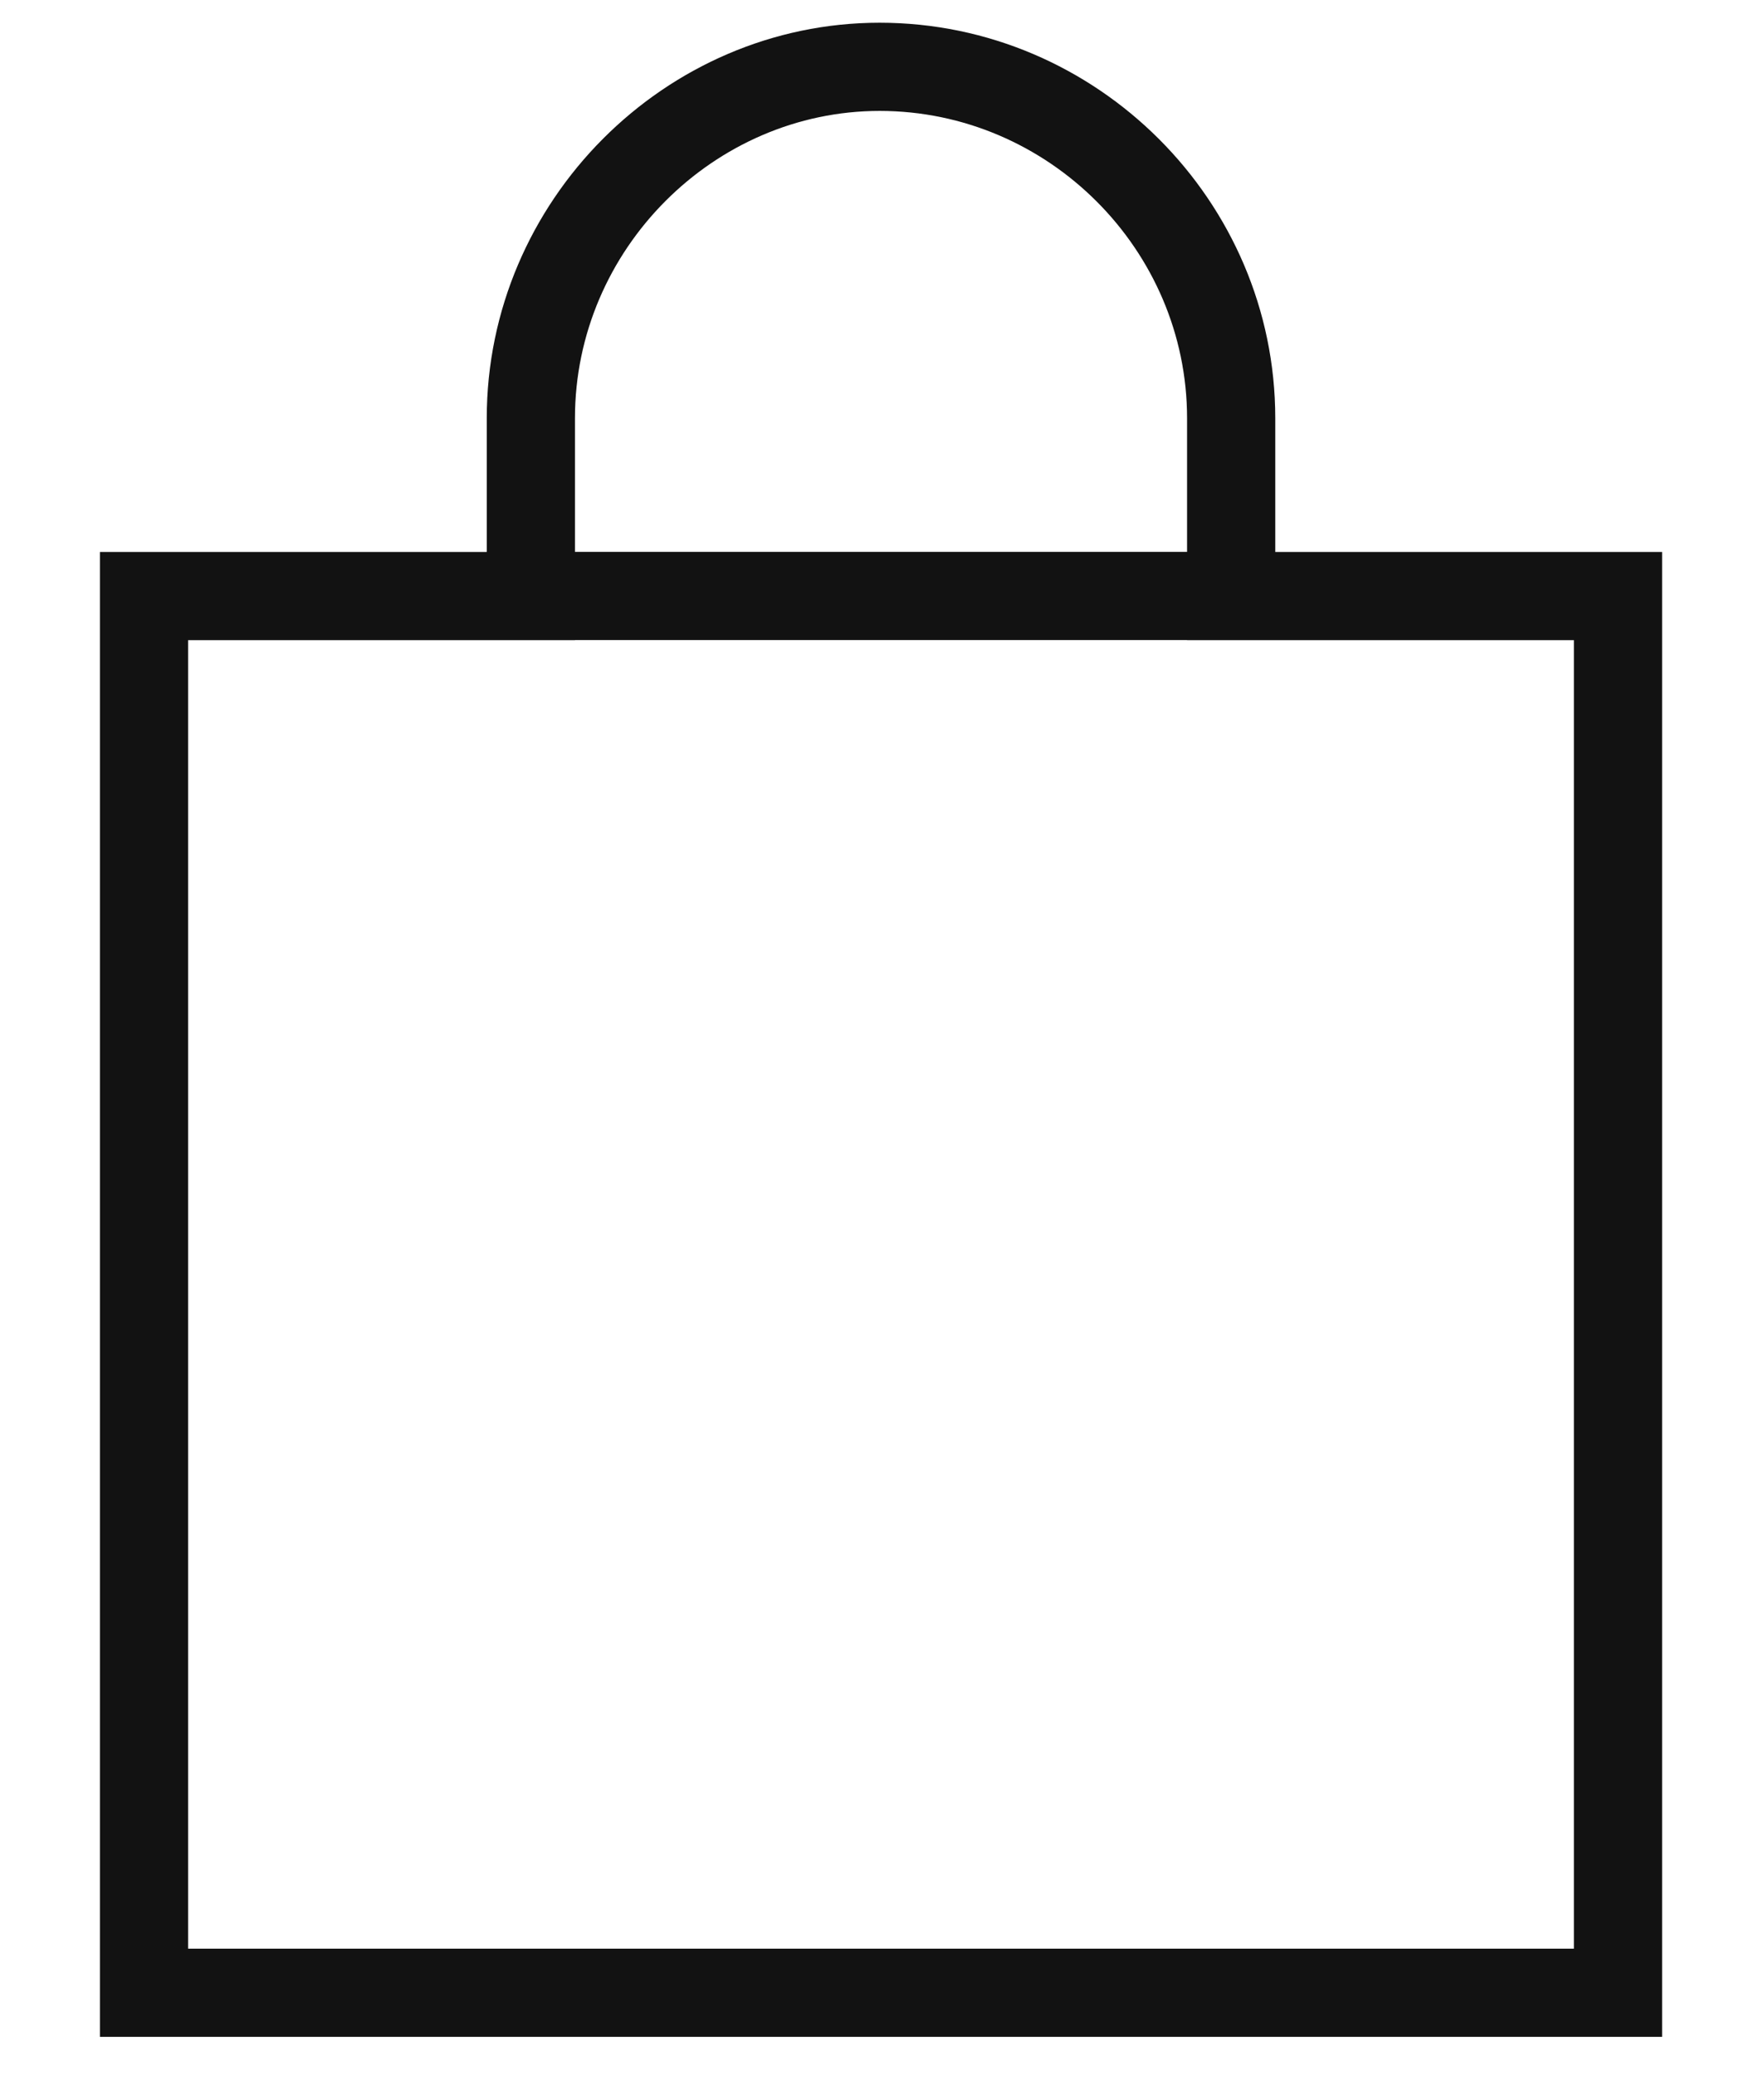 <?xml version="1.0" encoding="UTF-8"?> <svg xmlns="http://www.w3.org/2000/svg" width="17" height="20" viewBox="0 0 17 20" fill="none"> <path fill-rule="evenodd" clip-rule="evenodd" d="M12.29 5.32H13.139H15.168H16.018V6.17V18.781V19.631H15.168H0.963V18.781L0.963 6.17V5.32L1.813 5.32L3.841 5.32H4.689V5.319H4.691V4.47V4.031C4.691 1.937 6.41 0.219 8.477 0.219C10.571 0.219 12.29 1.937 12.29 4.031V4.47V5.32ZM5.541 6.169V6.17H4.691H1.813L1.813 18.781H15.168V6.17H12.29H11.44V6.169L5.541 6.169ZM11.44 5.319L5.541 5.319V4.031C5.541 2.403 6.883 1.069 8.477 1.069C10.102 1.069 11.44 2.407 11.44 4.031V5.319Z" fill="#121212"></path> </svg> 
